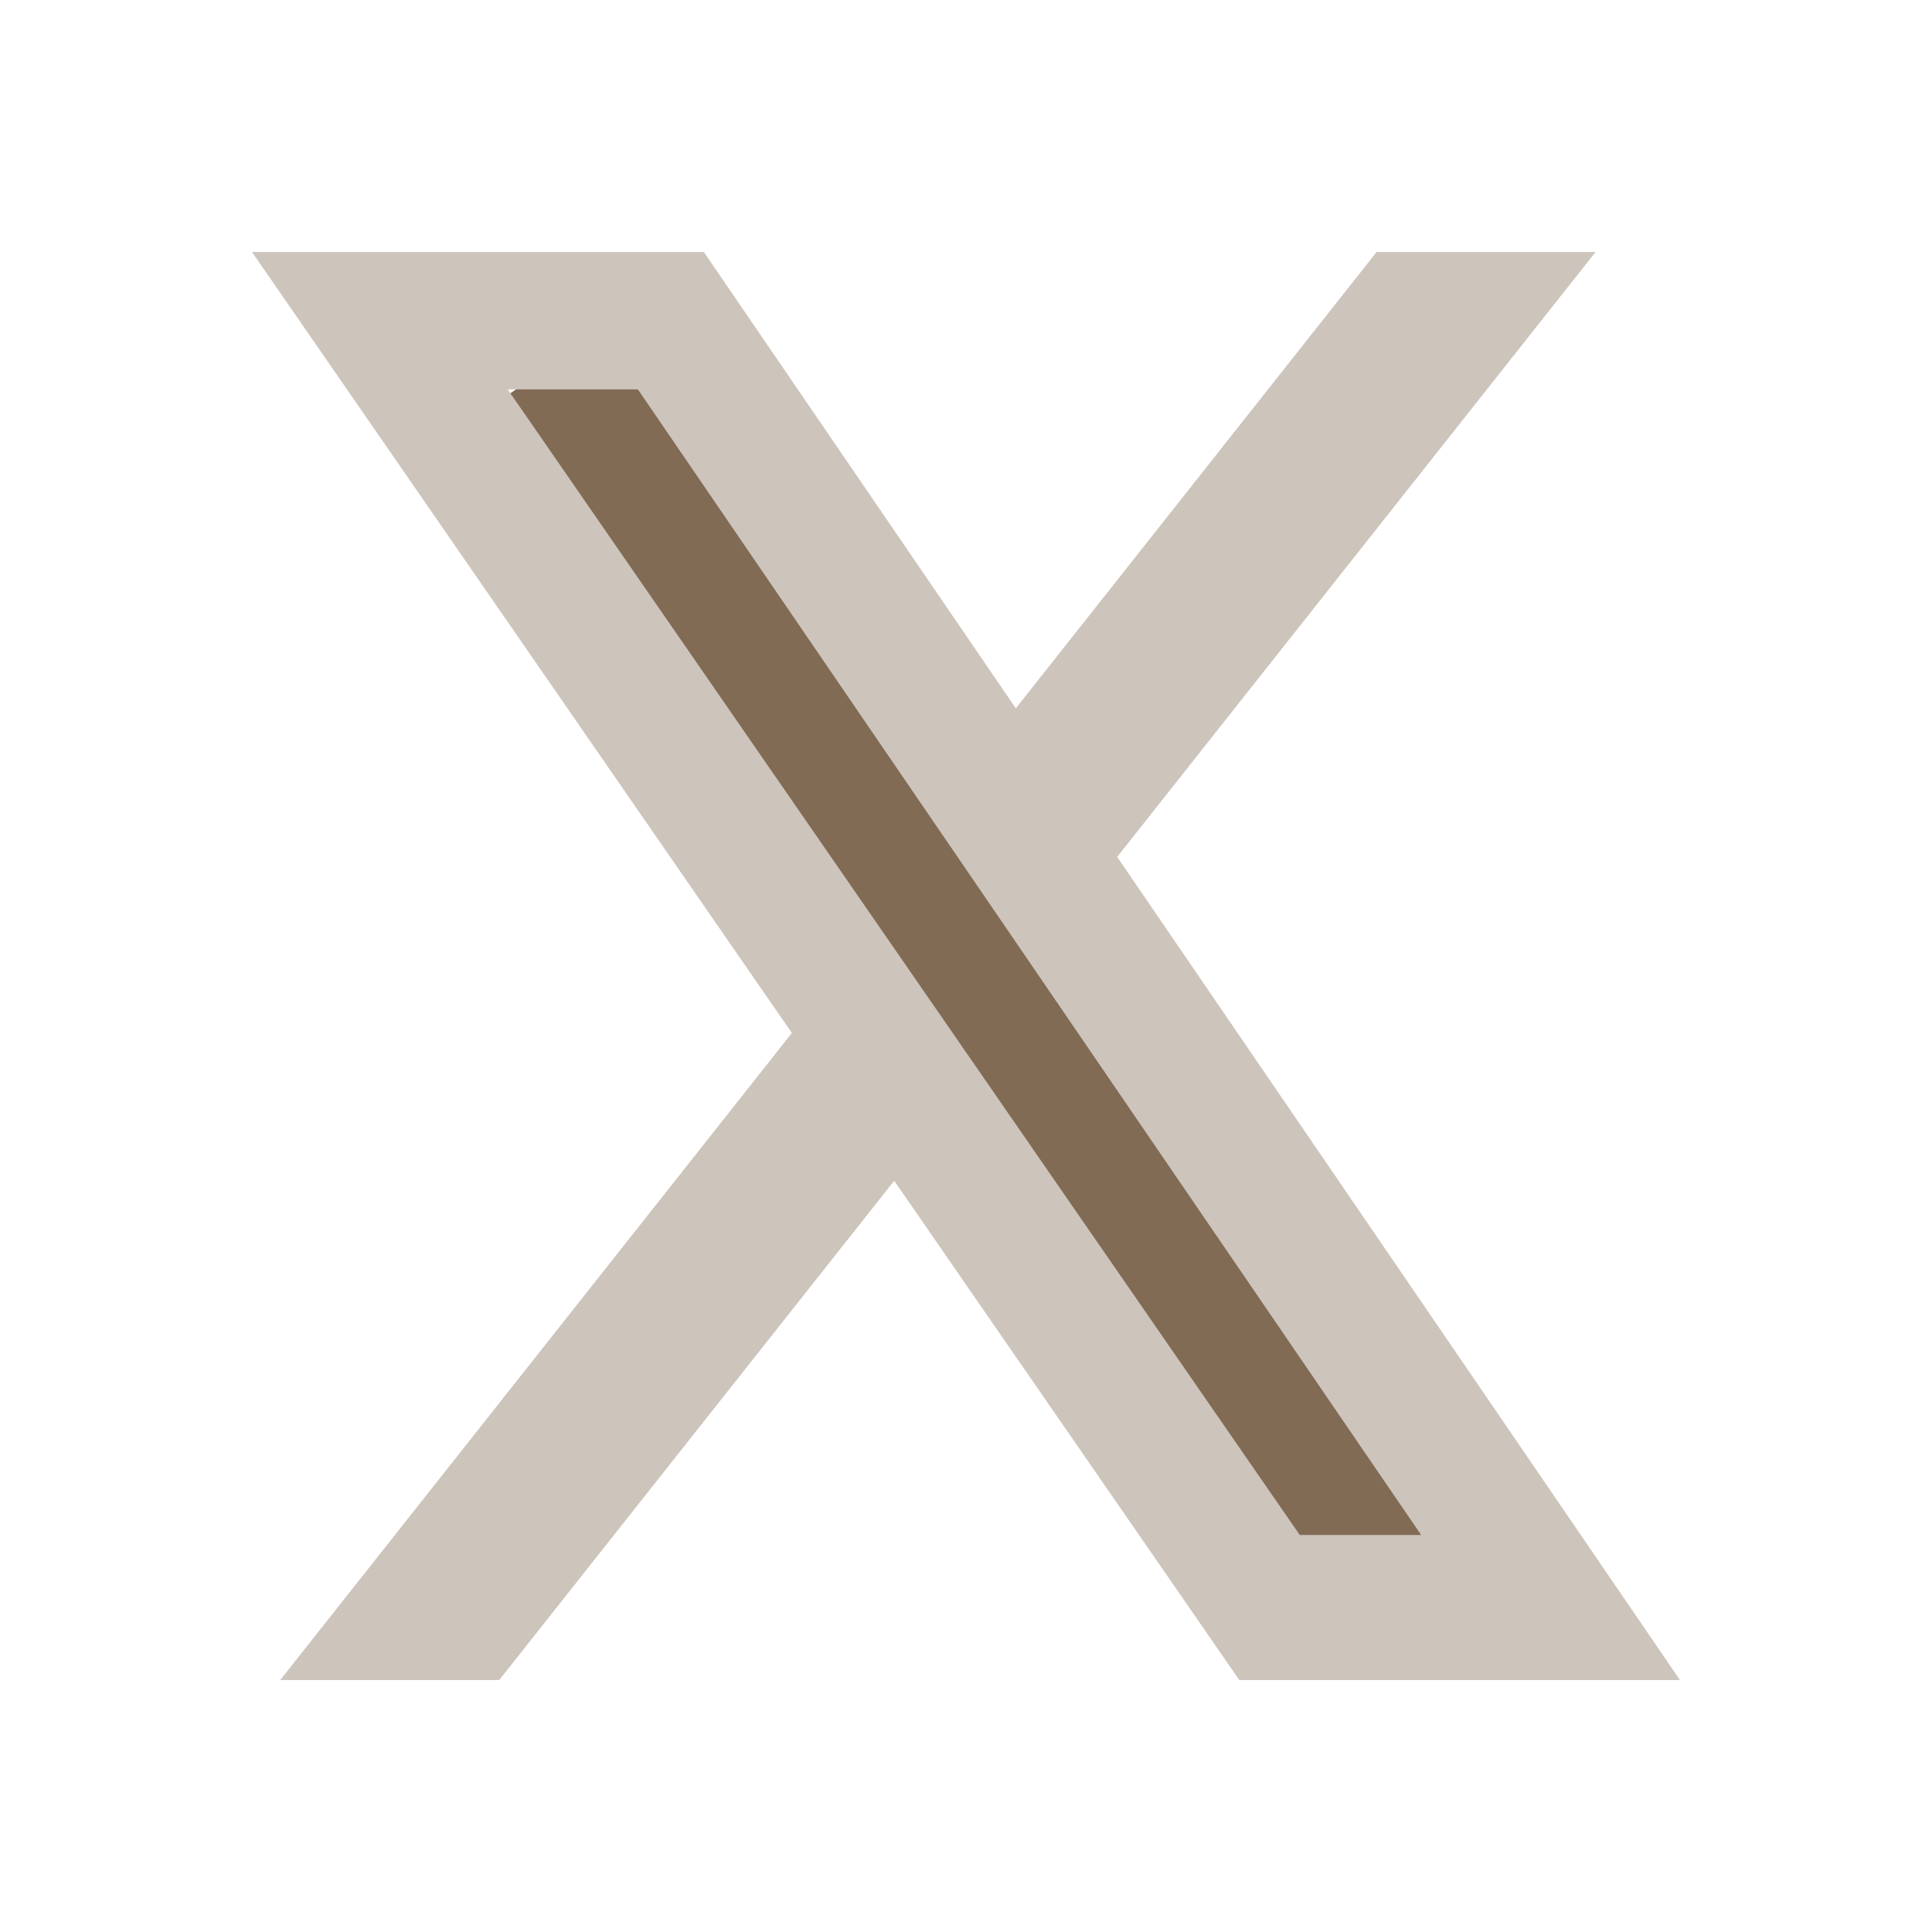 <svg width="24" height="24" viewBox="0 0 24 24" fill="none" xmlns="http://www.w3.org/2000/svg">
<rect x="6" y="5.112" width="2" height="18.34" transform="rotate(-33.769 6 5.112)" fill="#816B55"/>
<path d="M17.101 3.13H19.821L13.878 10.645L20.869 20.87H15.395L11.108 14.668L6.202 20.87H3.481L9.837 12.832L3.13 3.13H8.743L12.619 8.799L17.101 3.13ZM16.146 19.068H17.654L7.924 4.837H6.307L16.146 19.068Z" fill="#CDC4BB"/>
</svg>
